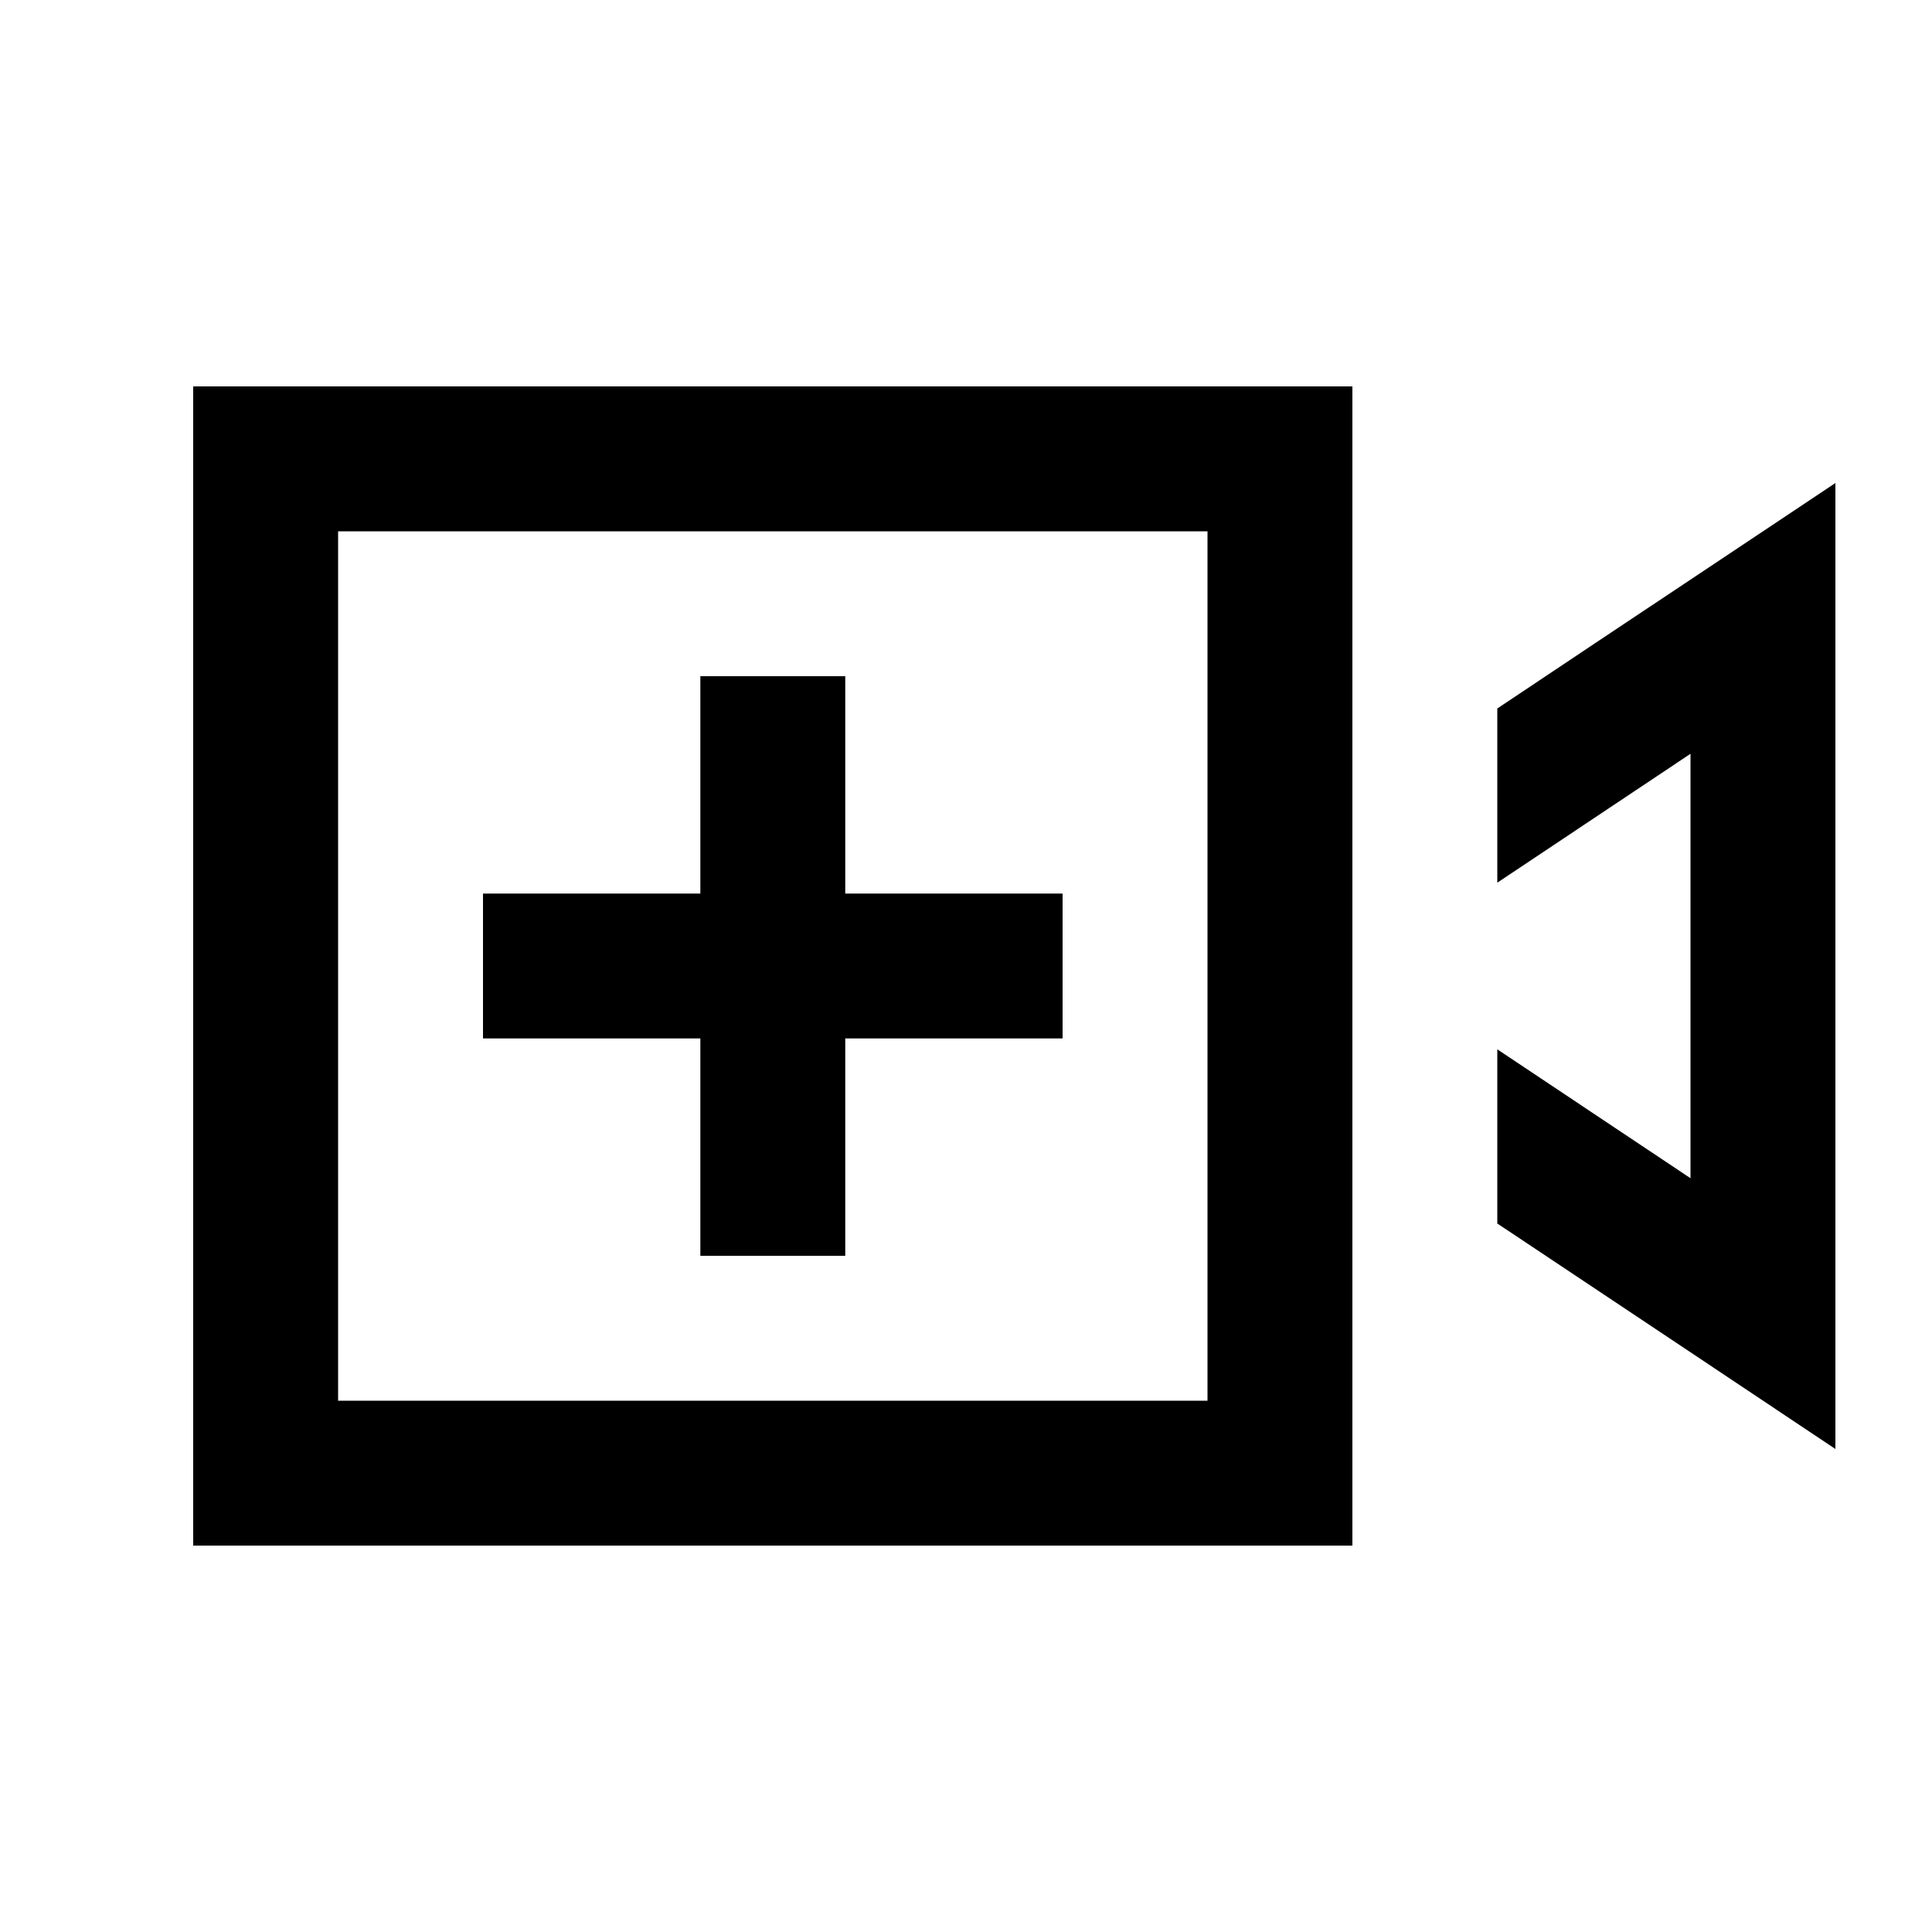 <svg xmlns="http://www.w3.org/2000/svg" viewBox="0 0 640 640"><!--! Font Awesome Pro 7.1.0 by @fontawesome - https://fontawesome.com License - https://fontawesome.com/license (Commercial License) Copyright 2025 Fonticons, Inc. --><path fill="currentColor" d="M400 176L400 464L112 464L112 176L400 176zM112 128L64 128L64 512L448 512L448 128L112 128zM496 405.3C541.3 435.5 578.7 460.4 608 480L608 160C578.7 179.6 541.3 204.4 496 234.7L496 292.4L560 249.7L560 390.3L496 347.6L496 405.3zM232 416L280 416L280 344L352 344L352 296L280 296L280 224L232 224L232 296L160 296L160 344L232 344L232 416z"/></svg>